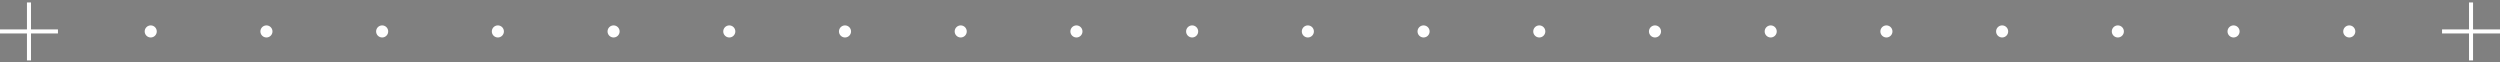 <?xml version="1.0" encoding="UTF-8"?> <svg xmlns="http://www.w3.org/2000/svg" width="604" height="15" viewBox="0 0 604 15" fill="none"><rect x="0" y="0" width="604" height="15" fill="#808080" stroke="none"/><path d="M233.569 7.595C233.569 8.401 232.916 9.054 232.109 9.054C231.303 9.054 230.65 8.401 230.65 7.595C230.65 6.788 231.303 6.135 232.109 6.135C232.916 6.135 233.569 6.788 233.569 7.595Z" fill="white"></path><path d="M121.744 7.595C121.744 8.401 121.091 9.054 120.285 9.054C119.478 9.054 118.825 8.401 118.825 7.595C118.825 6.788 119.478 6.135 120.285 6.135C121.091 6.135 121.744 6.788 121.744 7.595Z" fill="white"></path><path d="M345.394 7.595C345.394 8.401 344.741 9.054 343.934 9.054C343.128 9.054 342.475 8.401 342.475 7.595C342.475 6.788 343.128 6.135 343.934 6.135C344.741 6.135 345.394 6.788 345.394 7.595Z" fill="white"></path><path d="M541.088 7.595C541.088 8.401 540.434 9.054 539.628 9.054C538.822 9.054 538.168 8.401 538.168 7.595C538.168 6.788 538.822 6.135 539.628 6.135C540.434 6.135 541.088 6.788 541.088 7.595Z" fill="white"></path><path d="M65.832 7.595C65.832 8.401 65.178 9.054 64.372 9.054C63.566 9.054 62.913 8.401 62.913 7.595C62.913 6.788 63.566 6.135 64.372 6.135C65.178 6.135 65.832 6.788 65.832 7.595Z" fill="white"></path><path d="M289.482 7.595C289.482 8.401 288.828 9.054 288.022 9.054C287.216 9.054 286.562 8.401 286.562 7.595C286.562 6.788 287.216 6.135 288.022 6.135C288.828 6.135 289.482 6.788 289.482 7.595Z" fill="white"></path><path d="M485.175 7.595C485.175 8.401 484.522 9.054 483.715 9.054C482.909 9.054 482.256 8.401 482.256 7.595C482.256 6.788 482.909 6.135 483.715 6.135C484.522 6.135 485.175 6.788 485.175 7.595Z" fill="white"></path><path d="M177.657 7.595C177.657 8.401 177.003 9.054 176.197 9.054C175.391 9.054 174.737 8.401 174.737 7.595C174.737 6.788 175.391 6.135 176.197 6.135C177.003 6.135 177.657 6.788 177.657 7.595Z" fill="white"></path><path d="M401.307 7.595C401.307 8.401 400.653 9.054 399.847 9.054C399.041 9.054 398.387 8.401 398.387 7.595C398.387 6.788 399.041 6.135 399.847 6.135C400.653 6.135 401.307 6.788 401.307 7.595Z" fill="white"></path><path d="M37.876 7.595C37.876 8.401 37.222 9.054 36.416 9.054C35.61 9.054 34.956 8.401 34.956 7.595C34.956 6.788 35.61 6.135 36.416 6.135C37.222 6.135 37.876 6.788 37.876 7.595Z" fill="white"></path><path d="M261.526 7.595C261.526 8.401 260.872 9.054 260.066 9.054C259.26 9.054 258.606 8.401 258.606 7.595C258.606 6.788 259.26 6.135 260.066 6.135C260.872 6.135 261.526 6.788 261.526 7.595Z" fill="white"></path><path d="M457.219 7.595C457.219 8.401 456.565 9.054 455.759 9.054C454.953 9.054 454.299 8.401 454.299 7.595C454.299 6.788 454.953 6.135 455.759 6.135C456.565 6.135 457.219 6.788 457.219 7.595Z" fill="white"></path><path d="M149.701 7.595C149.701 8.401 149.047 9.054 148.241 9.054C147.435 9.054 146.781 8.401 146.781 7.595C146.781 6.788 147.435 6.135 148.241 6.135C149.047 6.135 149.701 6.788 149.701 7.595Z" fill="white"></path><path d="M373.35 7.595C373.35 8.401 372.697 9.054 371.891 9.054C371.084 9.054 370.431 8.401 370.431 7.595C370.431 6.788 371.084 6.135 371.891 6.135C372.697 6.135 373.35 6.788 373.35 7.595Z" fill="white"></path><path d="M569.044 7.595C569.044 8.401 568.39 9.054 567.584 9.054C566.778 9.054 566.124 8.401 566.124 7.595C566.124 6.788 566.778 6.135 567.584 6.135C568.39 6.135 569.044 6.788 569.044 7.595Z" fill="white"></path><path d="M93.788 7.595C93.788 8.401 93.135 9.054 92.328 9.054C91.522 9.054 90.869 8.401 90.869 7.595C90.869 6.788 91.522 6.135 92.328 6.135C93.135 6.135 93.788 6.788 93.788 7.595Z" fill="white"></path><path d="M317.438 7.595C317.438 8.401 316.784 9.054 315.978 9.054C315.172 9.054 314.518 8.401 314.518 7.595C314.518 6.788 315.172 6.135 315.978 6.135C316.784 6.135 317.438 6.788 317.438 7.595Z" fill="white"></path><path d="M513.131 7.595C513.131 8.401 512.478 9.054 511.672 9.054C510.865 9.054 510.212 8.401 510.212 7.595C510.212 6.788 510.865 6.135 511.672 6.135C512.478 6.135 513.131 6.788 513.131 7.595Z" fill="white"></path><path d="M205.613 7.595C205.613 8.401 204.959 9.054 204.153 9.054C203.347 9.054 202.693 8.401 202.693 7.595C202.693 6.788 203.347 6.135 204.153 6.135C204.959 6.135 205.613 6.788 205.613 7.595Z" fill="white"></path><path d="M429.263 7.595C429.263 8.401 428.609 9.054 427.803 9.054C426.997 9.054 426.343 8.401 426.343 7.595C426.343 6.788 426.997 6.135 427.803 6.135C428.609 6.135 429.263 6.788 429.263 7.595Z" fill="white"></path><path d="M7 0.594V14.595ZM0 7.594H14Z" fill="black"></path><path d="M7 0.594V14.595M0 7.594H14" stroke="white" stroke-width="0.978"></path><path d="M597 0.594V14.595ZM590 7.594H604Z" fill="black"></path><path d="M597 0.594V14.595M590 7.594H604" stroke="white" stroke-width="0.978"></path></svg> 